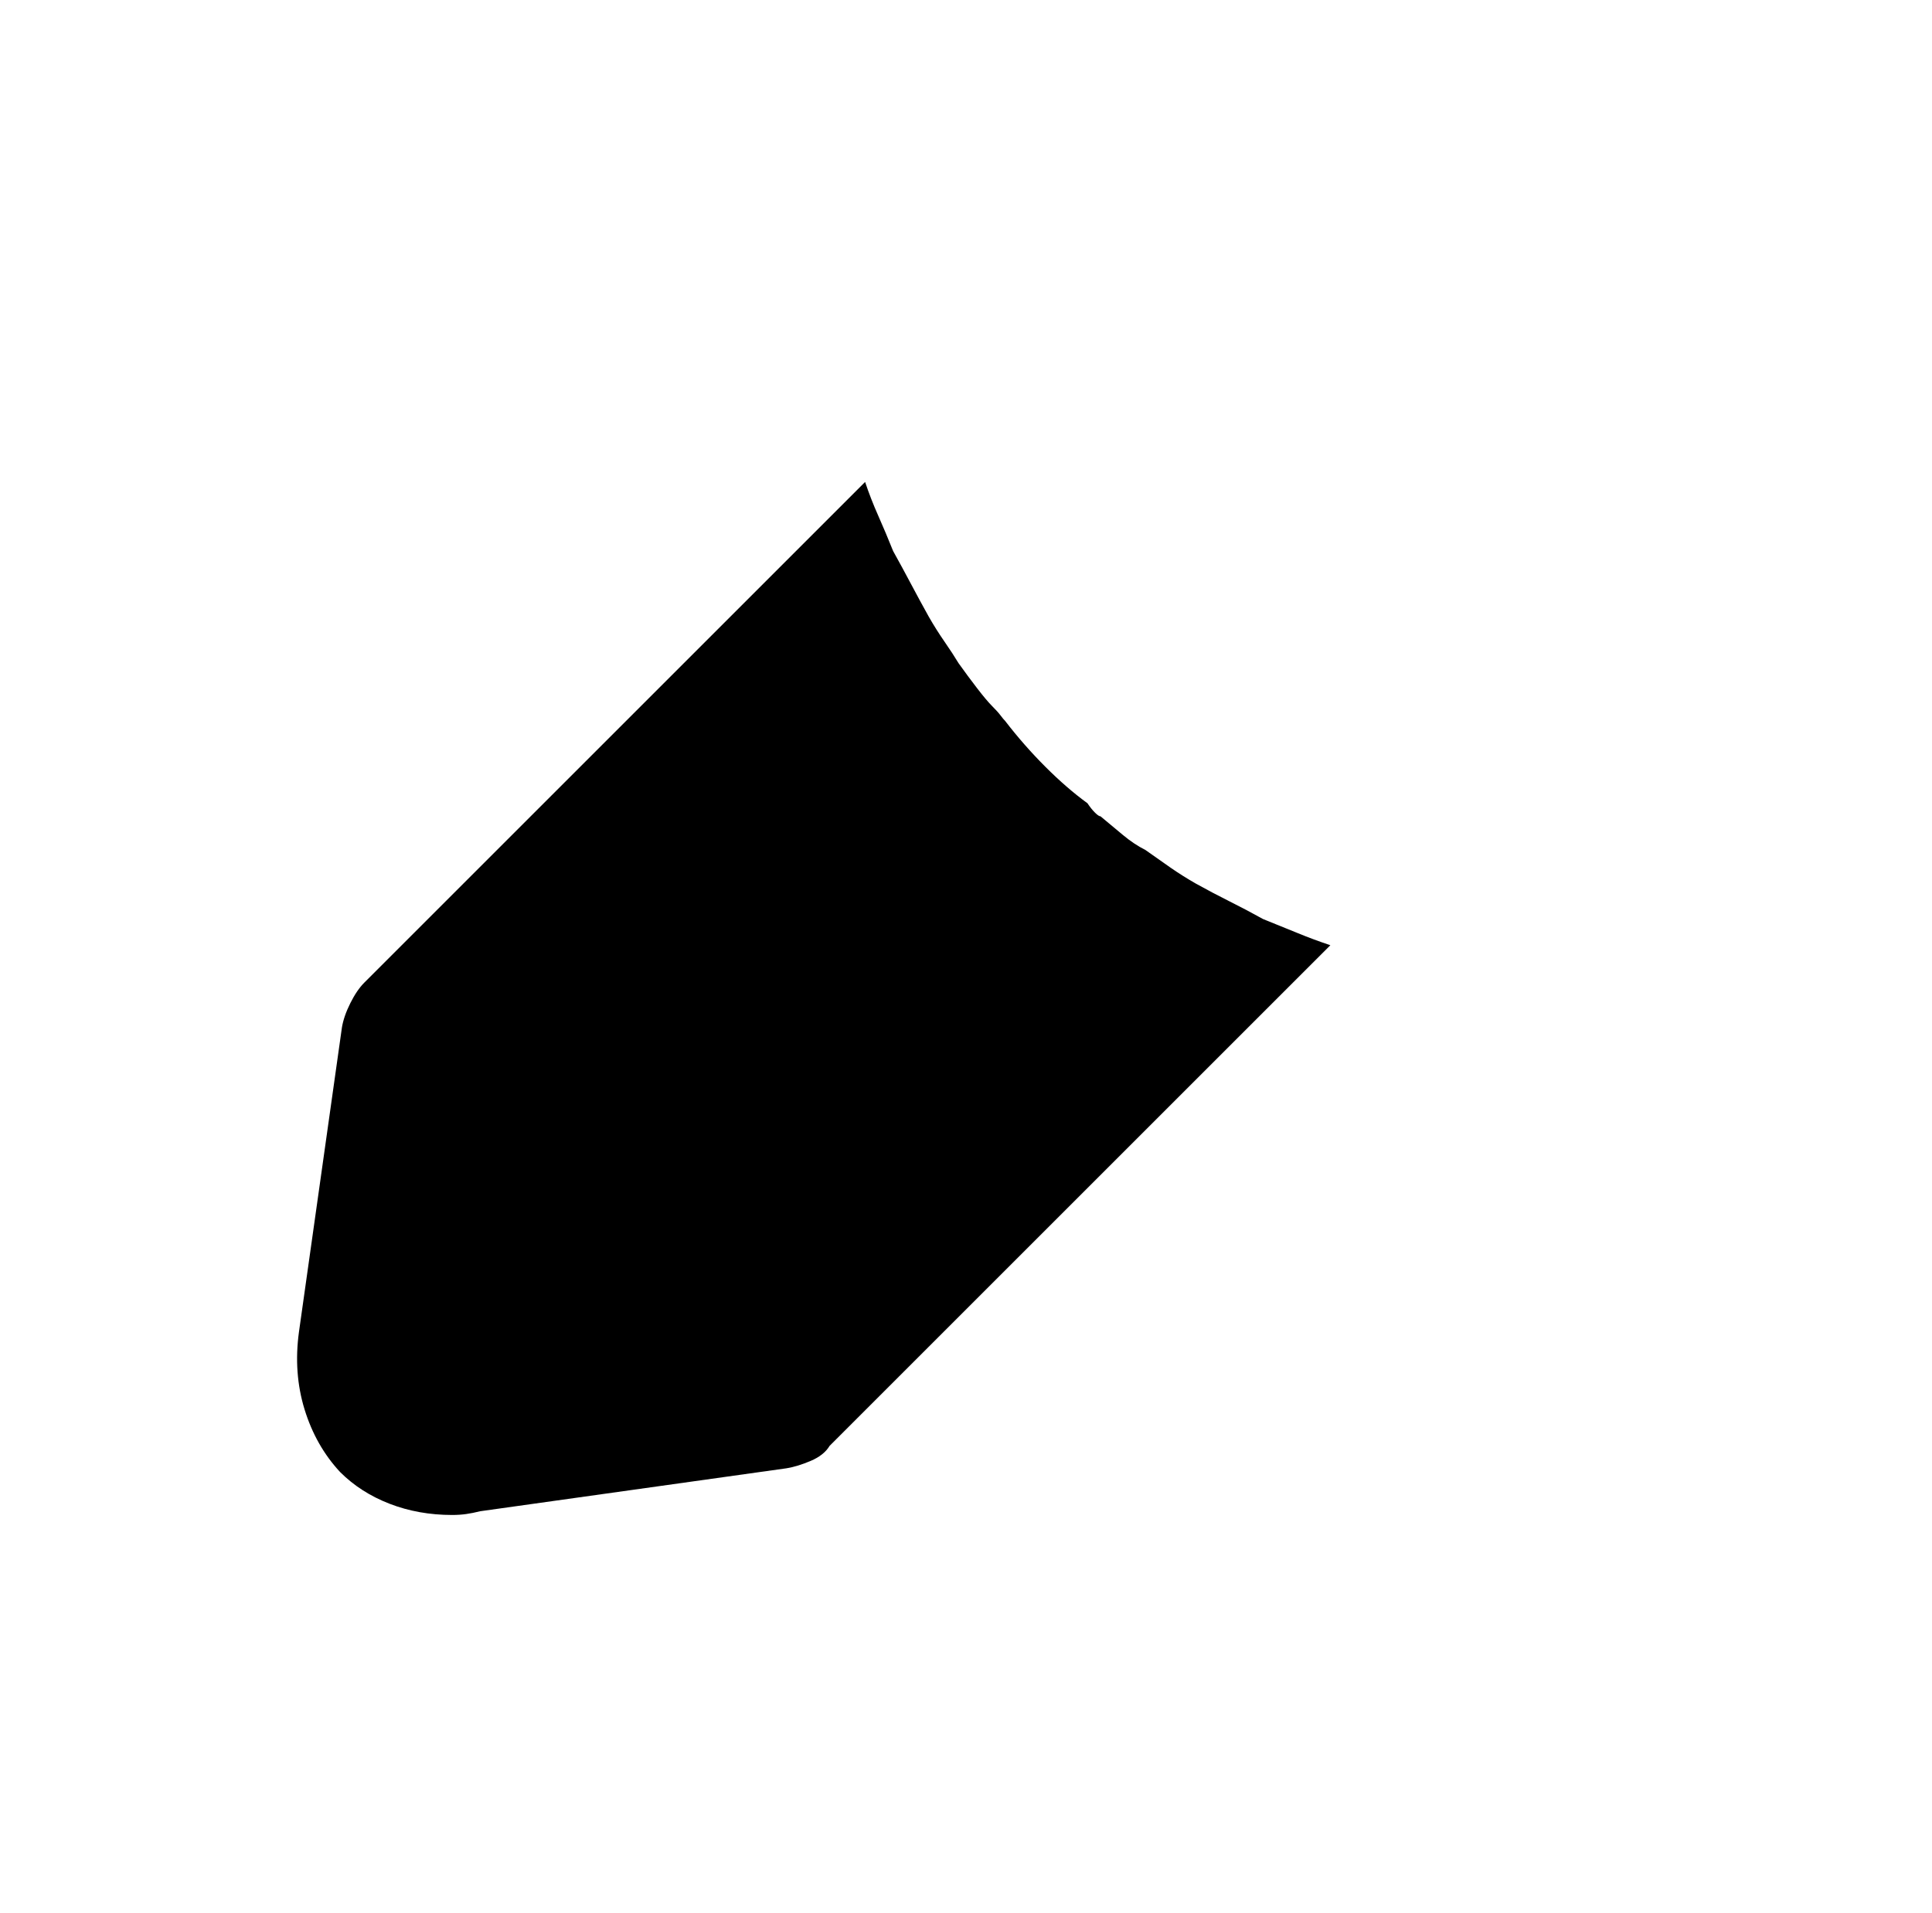 <?xml version="1.0" standalone="no"?>
<!DOCTYPE svg PUBLIC "-//W3C//DTD SVG 1.1//EN" "http://www.w3.org/Graphics/SVG/1.1/DTD/svg11.dtd" >
<svg xmlns="http://www.w3.org/2000/svg" xmlns:xlink="http://www.w3.org/1999/xlink" version="1.1" viewBox="-10 0 1034 1024">
   <path fill="currentColor"
d="M666 492q-9 -5 -18 -9.5t-18 -9.5q-7 -4 -13.5 -8.5t-13.5 -9.5q-6 -3 -12 -8l-12 -10q-1 0 -3 -2t-4 -5q-11 -8 -22.5 -19.5t-21.5 -24.5q-1 -1 -2.5 -3t-4.5 -5t-8 -9.5t-10 -13.5q-3 -5 -7.5 -11.5t-8.5 -13.5q-5 -9 -9.5 -17.5t-9.5 -17.5q-4 -10 -8 -19t-7 -18
l-268 268q-4 4 -7.5 11t-4.5 13l-23 163q-3 22 3 41.5t19 33.5q11 11 26.5 17t33.5 6q4 0 7.5 -0.5t7.5 -1.5l164 -23q6 -1 13 -4t10 -8l268 -268q-9 -3 -17.5 -6.5t-18.5 -7.5v0z" />
</svg>

